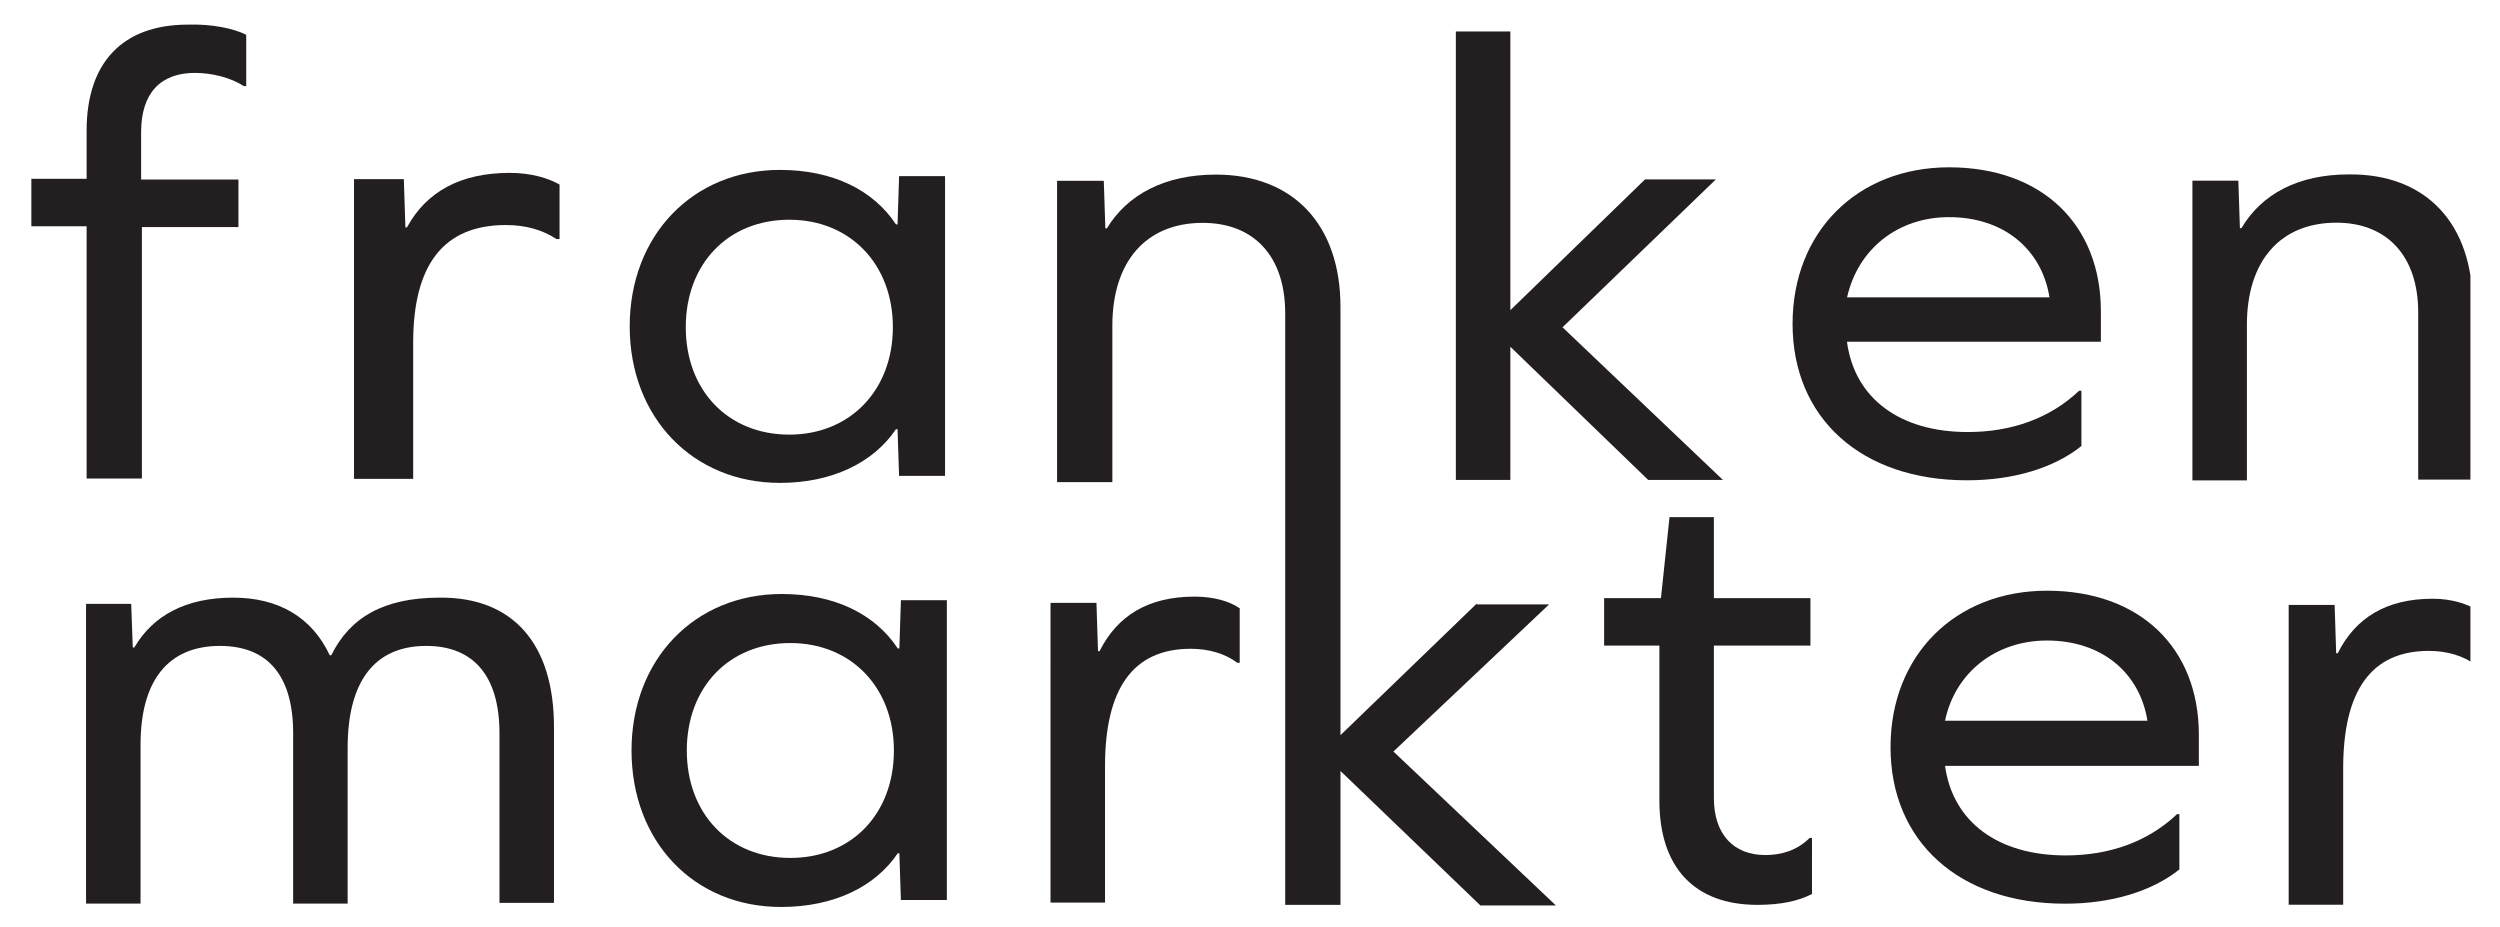<?xml version="1.0" encoding="utf-8"?>
<!-- Generator: Adobe Illustrator 23.0.2, SVG Export Plug-In . SVG Version: 6.00 Build 0)  -->
<svg version="1.1"
	 id="svg2" xmlns:cc="http://creativecommons.org/ns#" xmlns:dc="http://purl.org/dc/elements/1.1/" xmlns:rdf="http://www.w3.org/1999/02/22-rdf-syntax-ns#" xmlns:svg="http://www.w3.org/2000/svg"
	 xmlns="http://www.w3.org/2000/svg" xmlns:xlink="http://www.w3.org/1999/xlink" x="0px" y="0px" viewBox="0 0 321.1 119.1"
	 style="enable-background:new 0 0 321.1 119.1;" xml:space="preserve">
<style type="text/css">
	.st0{clip-path:url(#SVGID_2_);}
	.st1{fill:#231F20;}
	.st2{clip-path:url(#SVGID_4_);}
	.st3{clip-path:url(#SVGID_6_);}
</style>
<g id="g12">
	<g>
		<defs>
			<rect id="SVGID_1_" x="-6.1" y="-10.6" width="323.4" height="144.1"/>
		</defs>
		<clipPath id="SVGID_2_">
			<use xlink:href="#SVGID_1_"  style="overflow:visible;"/>
		</clipPath>
		<g id="g14" class="st0">
			<g id="g20" transform="translate(90.713,29.492)">
				<path id="path22" class="st1" d="M24.1,66.9c0-8.1-5.5-13.8-13.3-13.8c-7.9,0-13.3,5.7-13.3,13.8s5.4,13.8,13.3,13.8
					C18.6,80.7,24.1,75.1,24.1,66.9 M25,86.2l-0.2-6.1h-0.2C21.7,84.4,16.4,87,9.6,87C-1.6,87-9.6,78.6-9.6,66.9s8.1-20.1,19.3-20.1
					c6.8,0,12,2.6,14.9,7h0.2l0.2-6.2h5.9v38.5H25z"/>
			</g>
			<g id="g24" transform="translate(179.132,15.721)">
				<path id="path26" class="st1" d="M53.6,99.1c-1.7,0.9-4,1.4-7,1.4c-8.1,0-12.6-4.8-12.6-13.4V67.2h-7.1v-6.1h7.3l1.1-10.4H41
					v10.4h12.4v6.1H41v19.6c0,4.6,2.5,7.3,6.6,7.3c2.1,0,4.1-0.6,5.7-2.2h0.3V99.1z"/>
			</g>
			<g id="g28" transform="translate(191.92,32.37)">
				<path id="path30" class="st1" d="M57.9,60.2h26C82.9,54,78,49.9,71,49.9C64.4,49.9,59.2,54,57.9,60.2 M57.9,66
					c1,7.2,6.8,11.5,15.5,11.5c5.7,0,10.6-1.8,14.3-5.3h0.3v7.1c-3.5,2.8-8.7,4.4-14.7,4.4c-13.6,0-22.4-8-22.4-20.1
					c0-11.8,8.3-20.1,20.1-20.1c11.9,0,19.5,7.3,19.5,18.5V66H57.9z"/>
			</g>
			<g id="g32" transform="translate(242.793,72.401)">
				<path id="path34" class="st1" d="M74.8-33.2v22.4h-7v-21.5c0-7.2-4-11.5-10.5-11.5c-7.2,0-11.5,4.9-11.5,13.1v20h-7v-38.5h5.9
					l0.2,6.1h0.2c2.6-4.4,7.3-6.9,13.8-6.9C68.8-50.1,74.8-43.7,74.8-33.2"/>
			</g>
			<g id="g36" transform="translate(150.09,55.539)">
				<path id="path38" class="st1" d="M43.9,6.1h-7v-57.6h7v35.8l17.3-16.8h9.1L50.6-13.5L71.2,6.1h-9.6L43.9-11V6.1z"/>
			</g>
			<g id="g40" transform="translate(243.259,43.001)">
				<path id="path42" class="st1" d="M75,35.4v7h-0.3c-1.6-1.2-3.7-1.8-6-1.8c-7.4,0-11,5.1-11,15.1v17.5h-7V34.7h5.9l0.2,6.2h0.2
					c2.3-4.6,6.3-7,12.2-7C71.7,33.9,73.7,34.6,75,35.4"/>
			</g>
			<g id="g44" transform="translate(58.469,84.004)">
				<path id="path46" class="st1" d="M13.4-60.3v7H13c-1.8-1.2-4-1.8-6.5-1.8c-8,0-11.9,5.1-11.9,15.1v17.5h-7.6v-38.5h6.4l0.2,6.2
					h0.2c2.5-4.6,6.9-7,13.2-7C9.8-61.8,12-61.1,13.4-60.3"/>
			</g>
			<g id="g48" transform="translate(28.326,98.463)">
				<path id="path50" class="st1" d="M3.3-94v6.6H3c-1.7-1.1-4.1-1.7-6.3-1.7c-4.4,0-6.9,2.6-6.9,7.6v6.1H2.3v6.1h-12.4V-37h-7.1
					v-32.4h-7.1v-6.1h7.1v-6.2c0-8.7,4.6-13.6,13-13.6C-1.1-95.4,1.7-94.8,3.3-94"/>
			</g>
			<g id="g52" transform="translate(182.537,73.19)">
				<path id="path54" class="st1" d="M54.7-35h26c-1-6.2-5.9-10.3-12.9-10.3C61.2-45.3,56.1-41.2,54.7-35 M54.7-29.2
					c1,7.2,6.8,11.5,15.5,11.5c5.7,0,10.6-1.8,14.3-5.3h0.3v7.1c-3.5,2.8-8.7,4.4-14.7,4.4c-13.6,0-22.4-8-22.4-20.1
					c0-11.8,8.3-20.1,20.1-20.1c11.9,0,19.5,7.3,19.5,18.5v3.9H54.7z"/>
			</g>
			<g id="g56" transform="translate(90.58,70.322)">
				<path id="path58" class="st1" d="M24.1-28.3c0-8.1-5.5-13.8-13.3-13.8c-7.9,0-13.3,5.7-13.3,13.8s5.4,13.8,13.3,13.8
					C18.6-14.5,24.1-20.2,24.1-28.3 M24.9-9.1l-0.2-6.1h-0.2c-2.9,4.3-8.2,6.9-14.9,6.9c-11.2,0-19.3-8.4-19.3-20.1
					s8.1-20.1,19.3-20.1c6.8,0,12,2.6,14.9,7h0.2l0.2-6.2h5.9v38.5H24.9z"/>
			</g>
		</g>
	</g>
</g>
<g id="g60">
	<g>
		<defs>
			<rect id="SVGID_3_" x="-6.1" y="-15.4" width="340.2" height="151.2"/>
		</defs>
		<clipPath id="SVGID_4_">
			<use xlink:href="#SVGID_3_"  style="overflow:visible;"/>
		</clipPath>
		<g id="g62" class="st2">
			<g id="g68" transform="translate(124.028,43.23)">
				<path id="path70" class="st1" d="M35.2,34.9v7h-0.3c-1.6-1.2-3.7-1.8-6-1.8c-7.4,0-11,5.1-11,15.1v17.5h-7V34.2h5.9l0.2,6.2h0.2
					c2.3-4.6,6.3-7,12.2-7C31.9,33.4,33.9,34,35.2,34.9"/>
			</g>
			<g id="g72" transform="translate(57.952,31.761)">
				<path id="path74" class="st1" d="M13.2,61.6v22.6h-7V62.4c0-7.3-3.3-11.2-9.4-11.2c-6.6,0-10.1,4.5-10.1,13.1v20h-7V62.4
					c0-7.3-3.2-11.2-9.4-11.2c-6.7,0-10.2,4.5-10.2,12.7v20.4h-7V45.8h5.8l0.2,5.6h0.2c2.4-4.1,6.6-6.4,12.7-6.4
					c5.8,0,10.1,2.5,12.4,7.4h0.2c2.4-4.9,6.8-7.4,13.9-7.4C7.9,44.9,13.2,50.9,13.2,61.6"/>
			</g>
		</g>
	</g>
</g>
<g id="g76">
	<g>
		<defs>
			<rect id="SVGID_5_" x="135.7" y="22.4" width="64.1" height="93.9"/>
		</defs>
		<clipPath id="SVGID_6_">
			<use xlink:href="#SVGID_5_"  style="overflow:visible;"/>
		</clipPath>
		<g id="g78" class="st3">
			<g id="g84" transform="translate(146.871,43.625)">
				<path id="path86" class="st1" d="M42.8,33.9L25.3,50.8l0-55c0-10.6-6.1-17-16-17c-6.6,0-11.4,2.6-14,6.9h-0.2l-0.2-6.1h-6v38.7
					H-4V-1.8C-4-10,0.3-15,7.6-15c6.6,0,10.6,4.3,10.6,11.6l0,76h7.1V55.4l18,17.3h9.7L32.1,52.9l20-18.9H42.8z"/>
			</g>
		</g>
	</g>
</g>
</svg>
